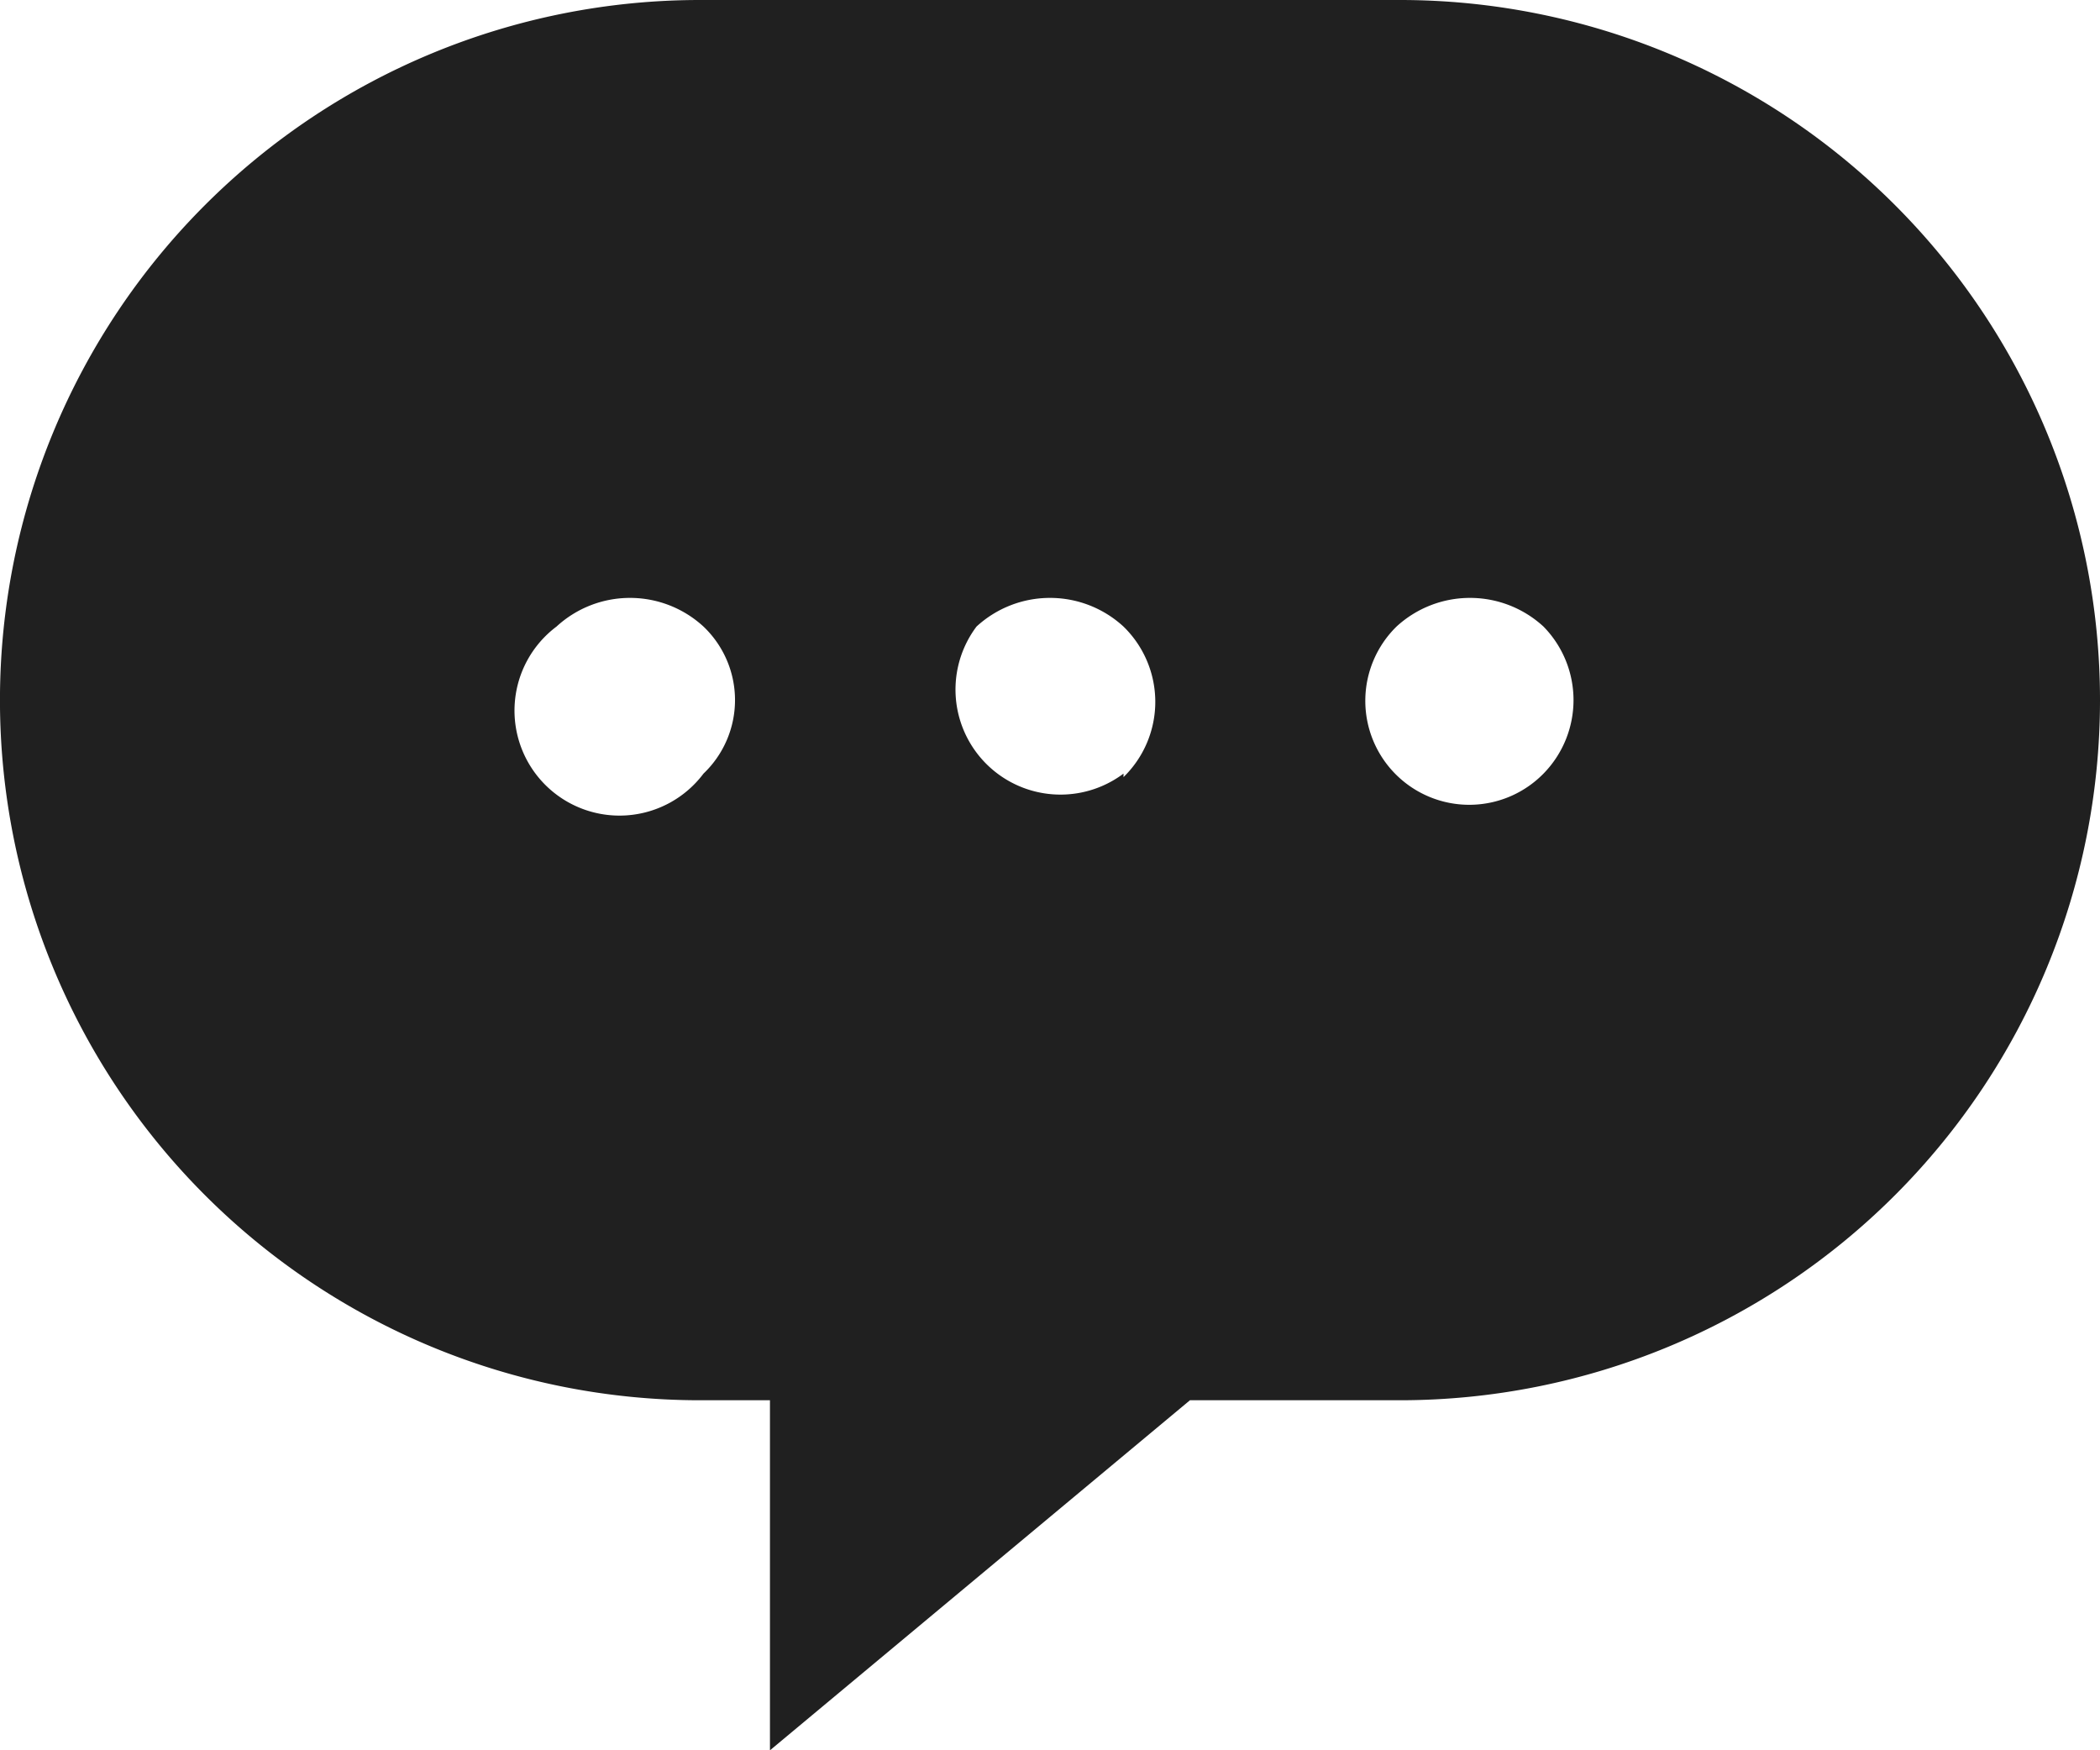<svg xmlns="http://www.w3.org/2000/svg" width="28" height="23.333" viewBox="0 0 28 23.333">
  <path id="layer1" d="M20.667,7H11.333a9.333,9.333,0,1,0,0,18.667h.933v4.667l5.6-4.667h2.8A9.333,9.333,0,1,0,20.667,7ZM11.38,17.313a1.4,1.4,0,1,1-1.96-1.96,1.447,1.447,0,0,1,1.96,0,1.353,1.353,0,0,1,0,1.96Zm5.6,0a1.4,1.4,0,0,1-1.96-1.96,1.447,1.447,0,0,1,1.96,0,1.4,1.4,0,0,1,0,2.007Zm5.6,0a1.386,1.386,0,1,1-1.96-1.96,1.447,1.447,0,0,1,1.96,0,1.4,1.4,0,0,1,0,1.96Z" transform="translate(-2 -7)" fill="#202020"/>
</svg>
